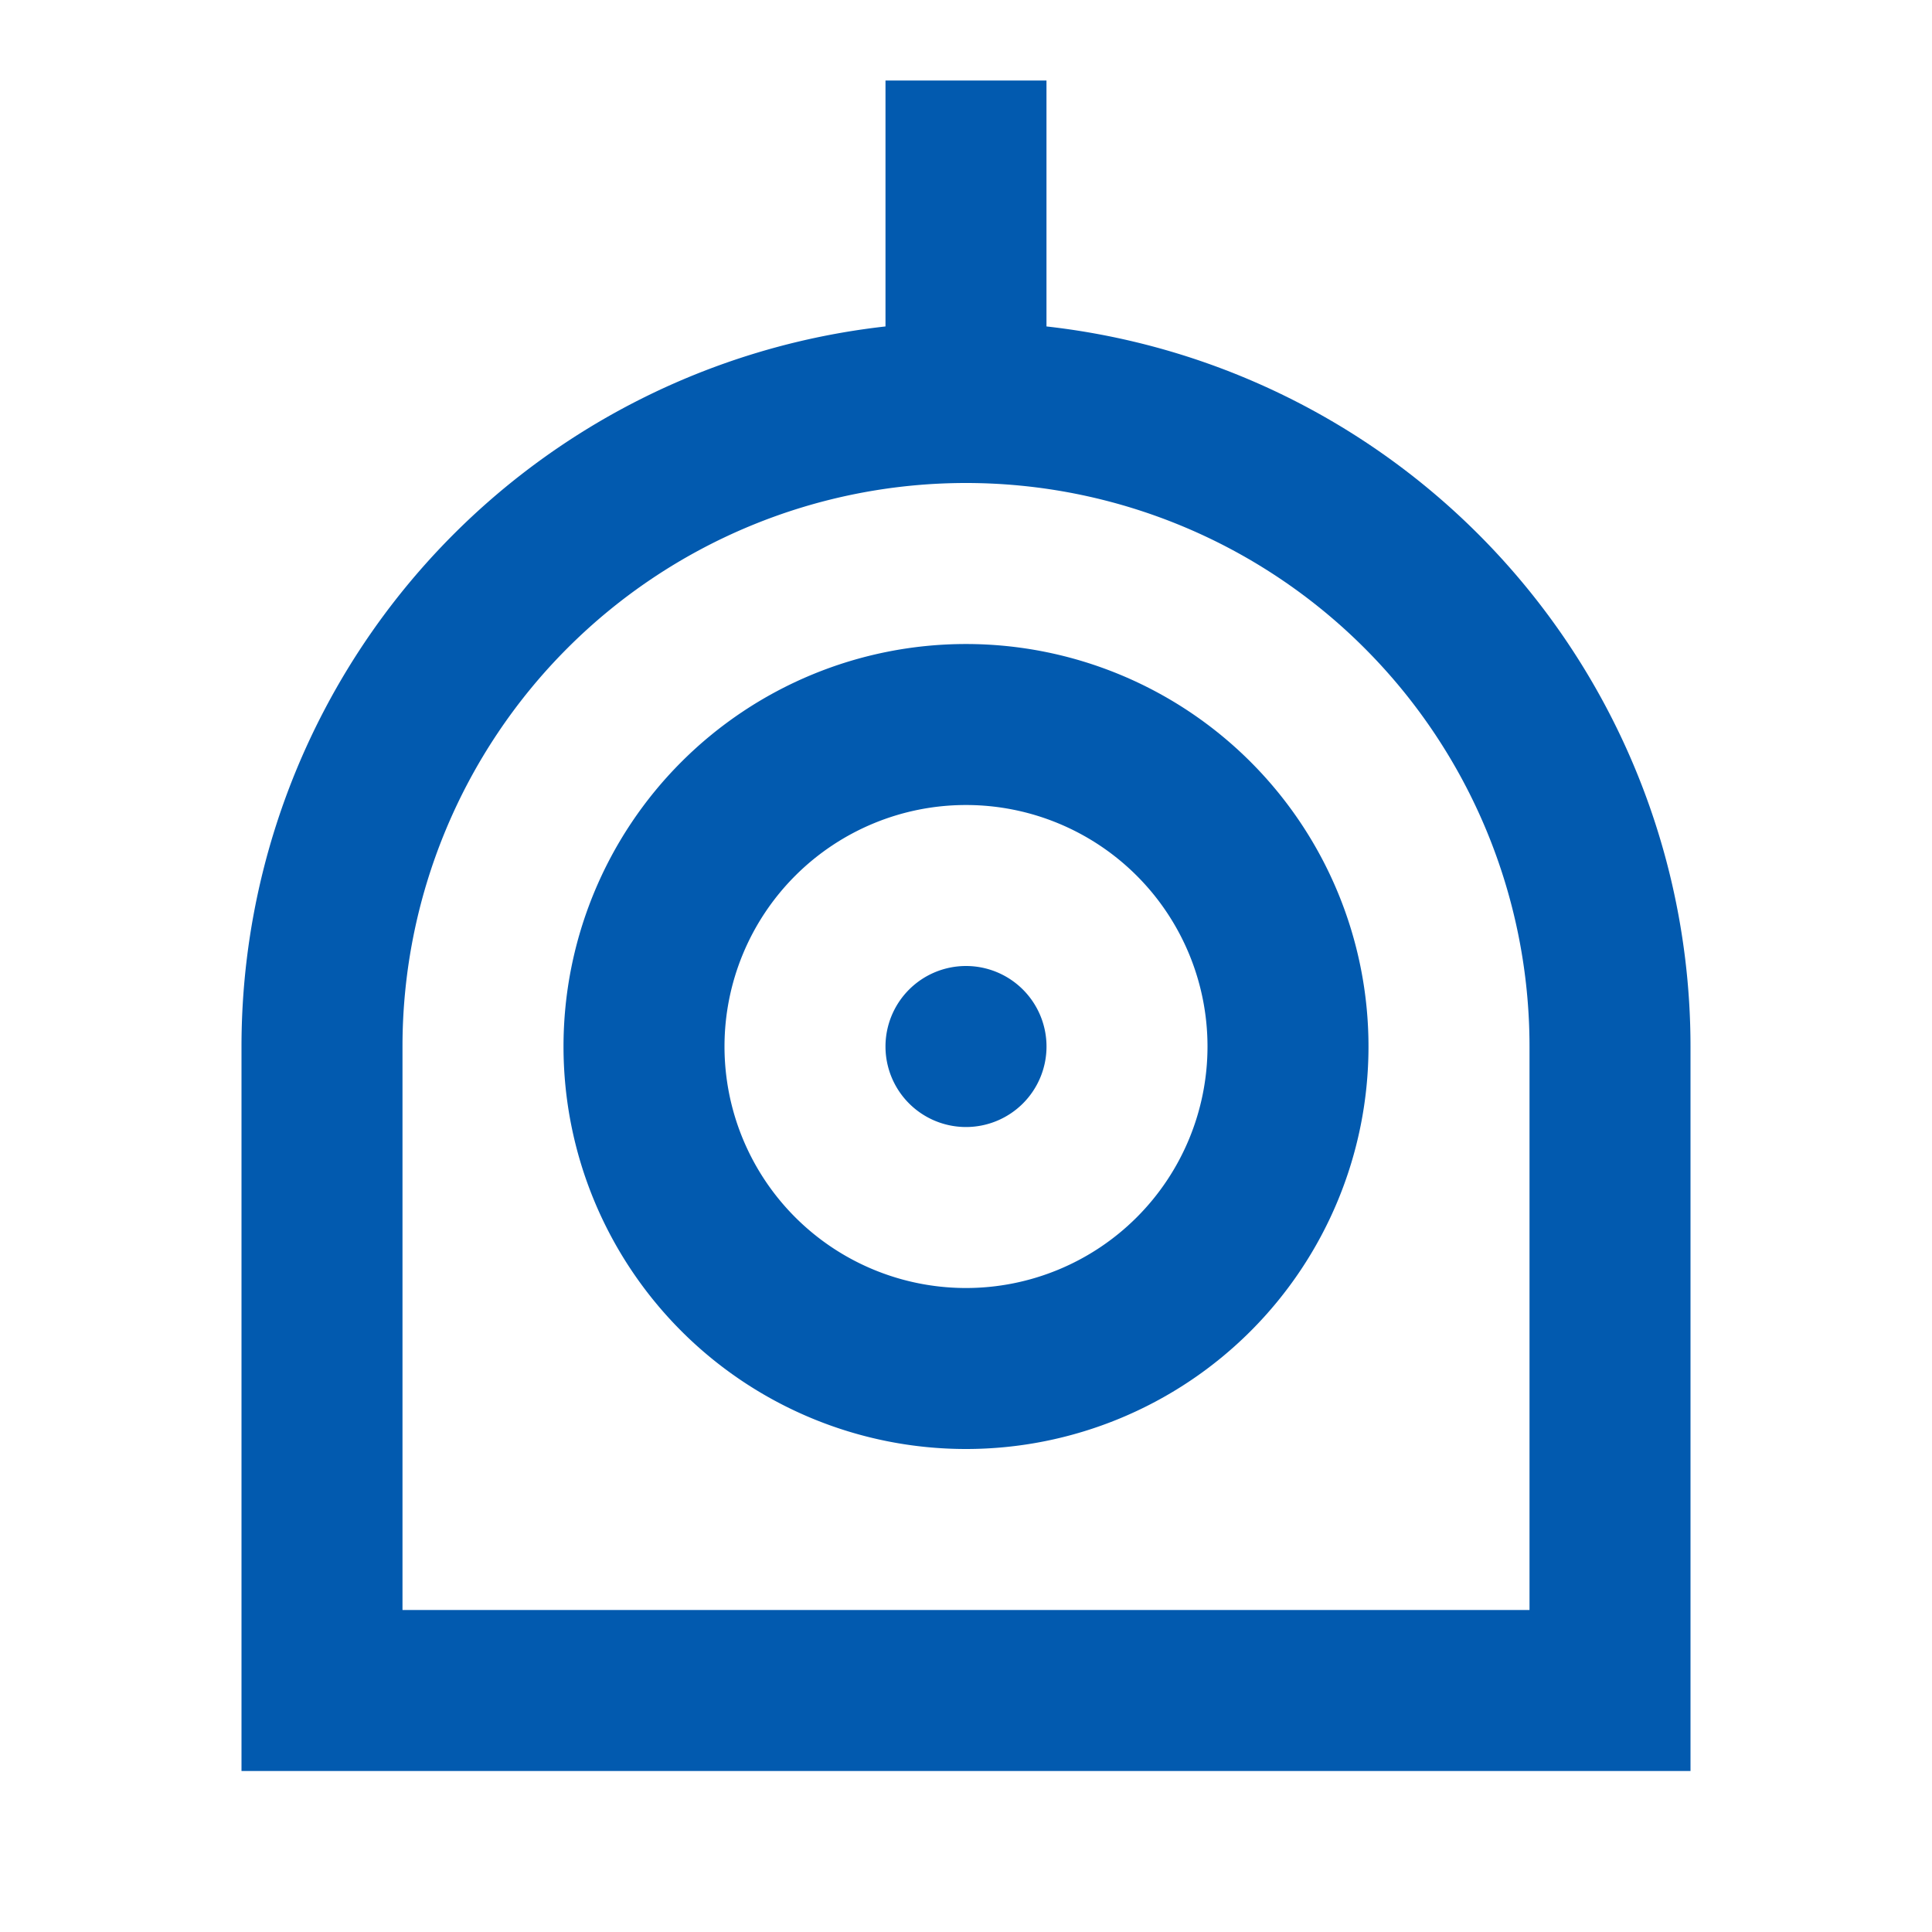 <svg id="robot-line" xmlns="http://www.w3.org/2000/svg" width="64" height="64" viewBox="0 0 64 64">
  <path id="パス_11279" data-name="パス 11279" d="M0,0H64V64H0Z" fill="none"/>
  <path id="パス_11280" data-name="パス 11280" d="M29.667,9.147A24,24,0,0,1,51,33V57H3V33A24,24,0,0,1,24.333,9.147V1h5.333V9.147Zm16,42.52V33A18.667,18.667,0,1,0,8.333,33V51.667ZM27,46.333A13.333,13.333,0,1,1,40.333,33,13.333,13.333,0,0,1,27,46.333ZM27,41a8,8,0,1,0-8-8A8,8,0,0,0,27,41Zm0-5.333A2.667,2.667,0,1,1,29.667,33,2.667,2.667,0,0,1,27,35.667Z" transform="translate(5 1.667)" fill="#025aaf"/>
</svg>
